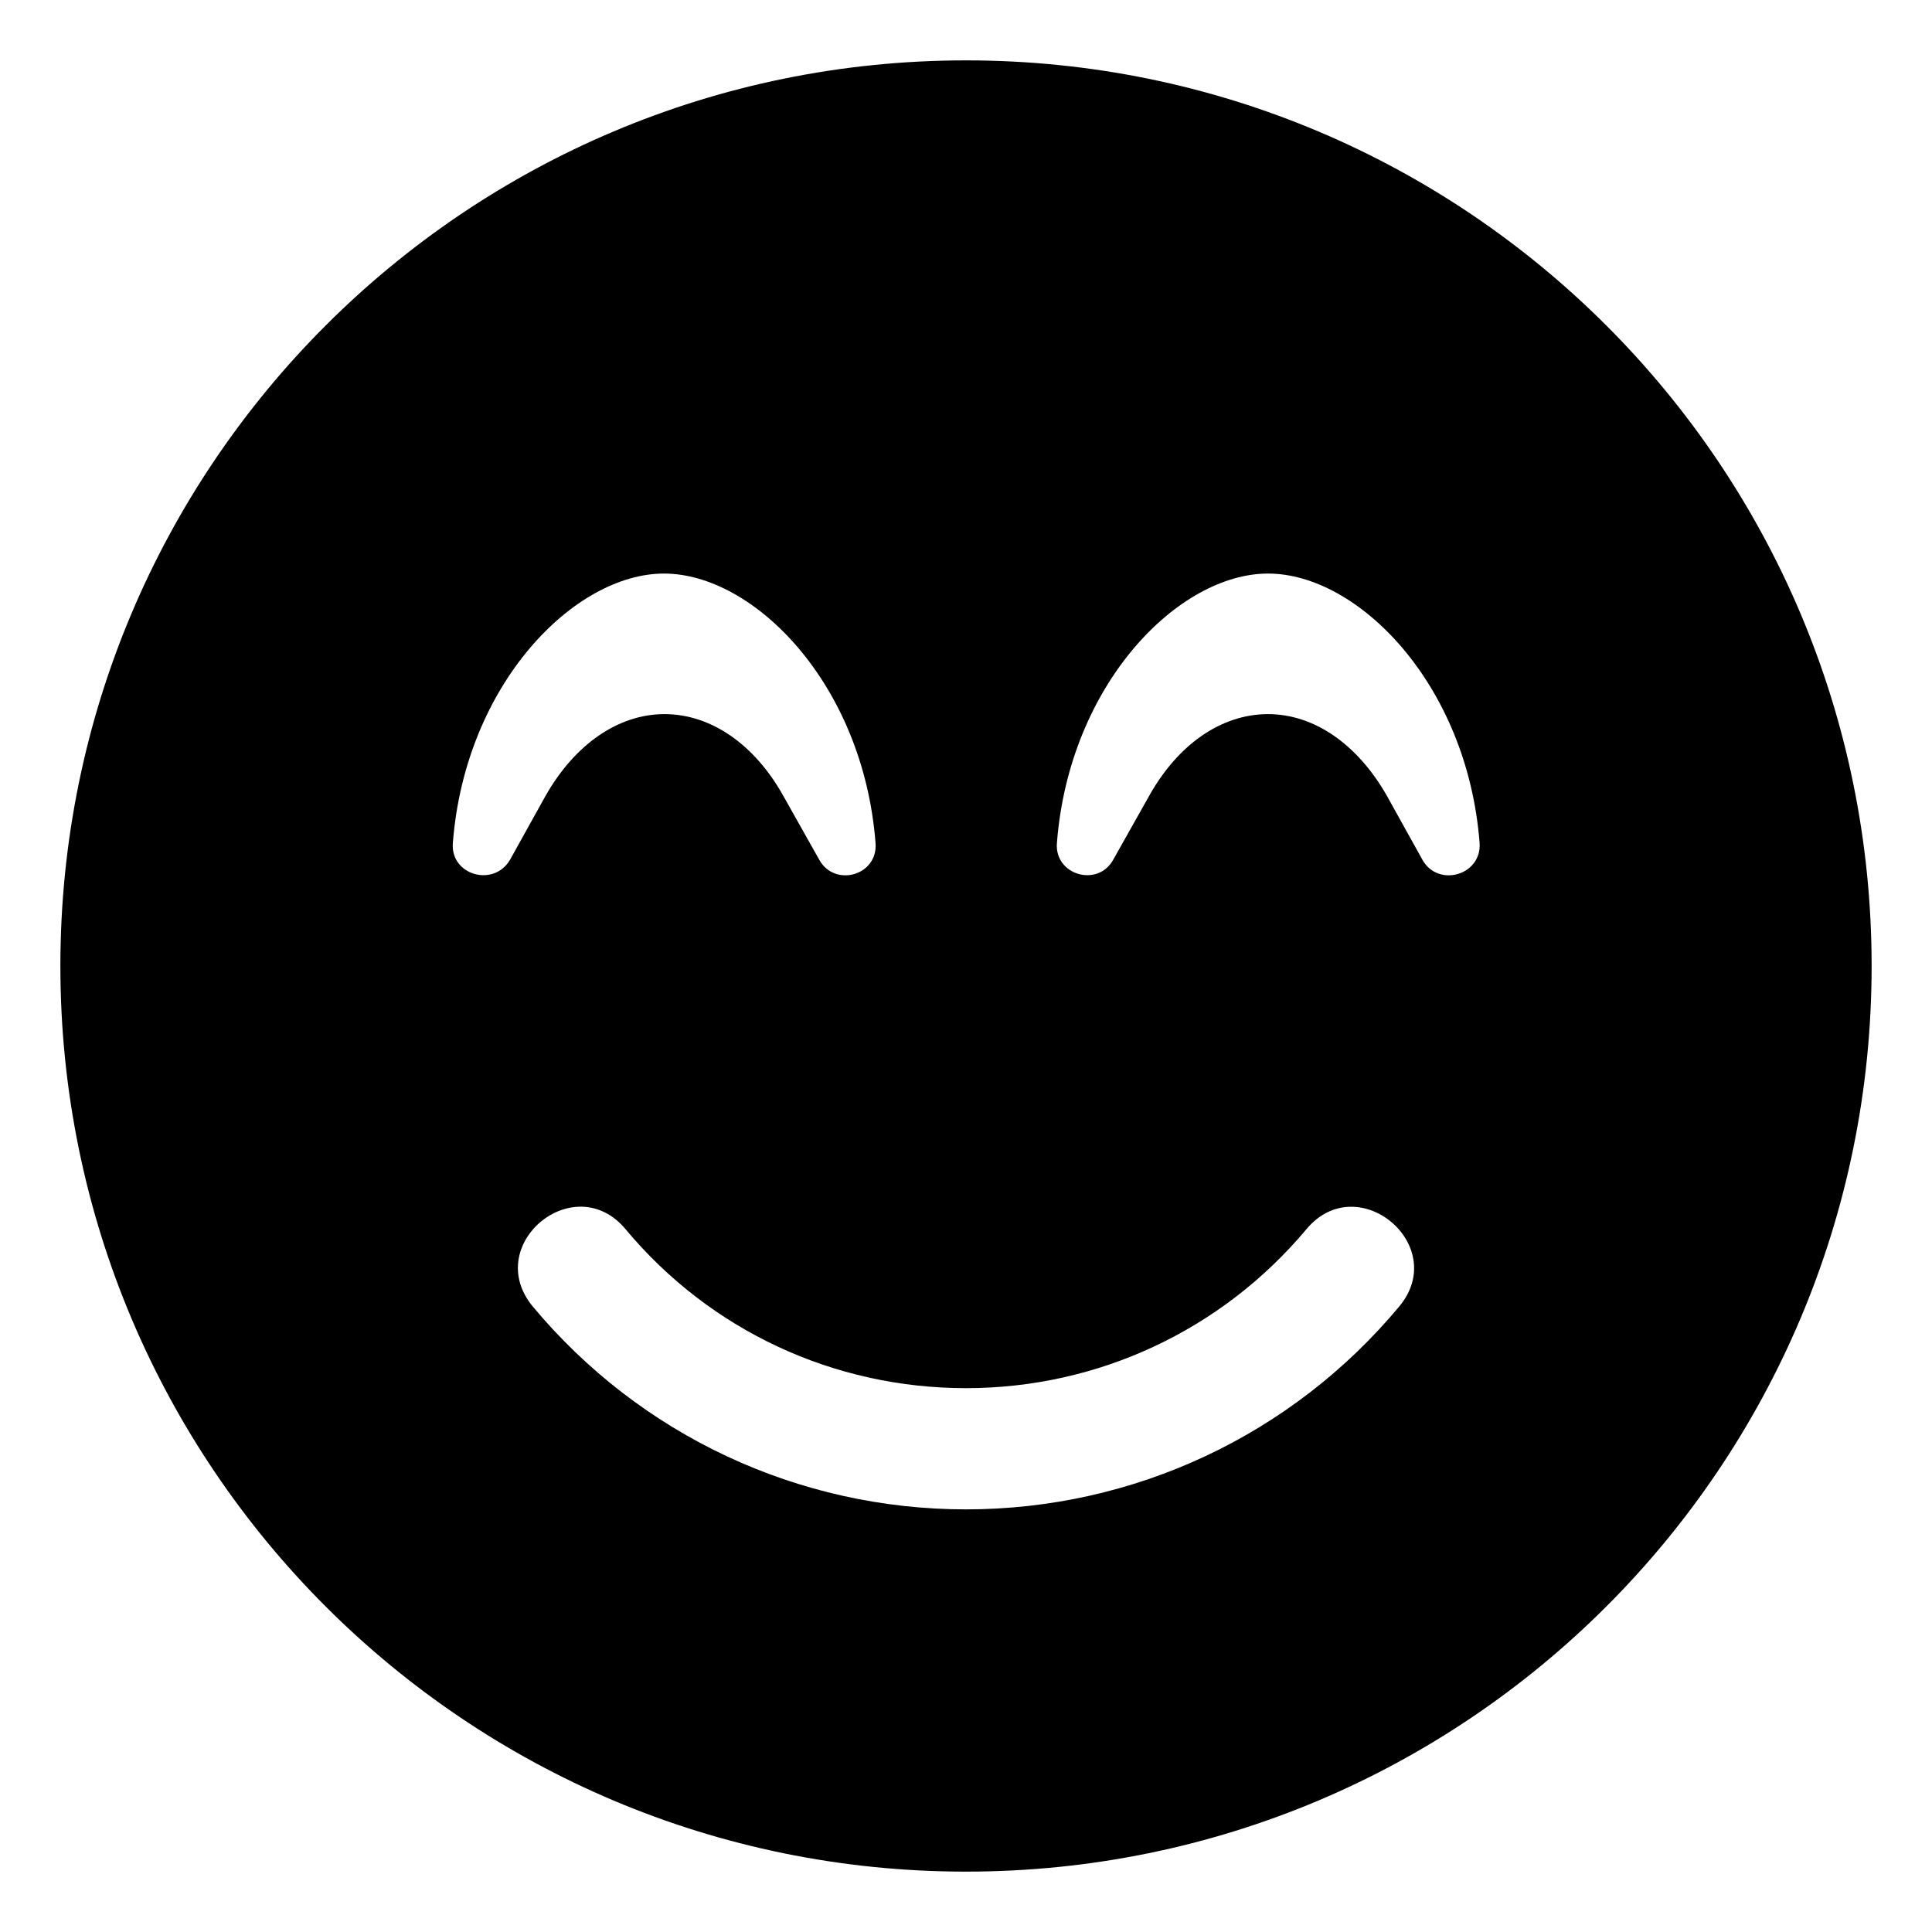 <svg xmlns="http://www.w3.org/2000/svg" viewBox="0 0 512 512"><!-- Font Awesome Pro 6.0.0-alpha2 by @fontawesome - https://fontawesome.com License - https://fontawesome.com/license (Commercial License) --><path d="M256 16C123.42 16 16 123.42 16 256S123.42 496 256 496C388.582 496 496 388.58 496 256S388.582 16 256 16ZM120.012 223.375C123.281 181.25 152.223 152 175.957 152C199.812 152 228.754 181.25 232.023 223.375C232.75 232 221.246 235.25 217.129 227.875L207.562 210.875C199.934 197.25 188.43 189.25 176.078 189.25C163.848 189.25 152.344 197.25 144.594 210.875L135.148 227.875C130.789 235.25 119.285 231.875 120.012 223.375ZM370.797 346.25C342.34 380.375 300.441 400 256 400S169.66 380.375 141.203 346.25C127.641 329.875 152.223 309.5 165.785 325.75C188.188 352.625 221.004 367.875 256 367.875S323.812 352.5 346.215 325.75C359.777 309.5 384.359 330 370.797 346.25ZM376.973 227.875L367.527 210.875C359.777 197.25 348.273 189.25 336.043 189.25C323.691 189.25 312.188 197.25 304.559 210.875L294.992 227.875C290.875 235.25 279.371 231.875 280.098 223.375C283.367 181.25 312.309 152 336.043 152C359.898 152 388.84 181.25 392.109 223.375C392.715 232 381.09 235.25 376.973 227.875Z"/></svg>